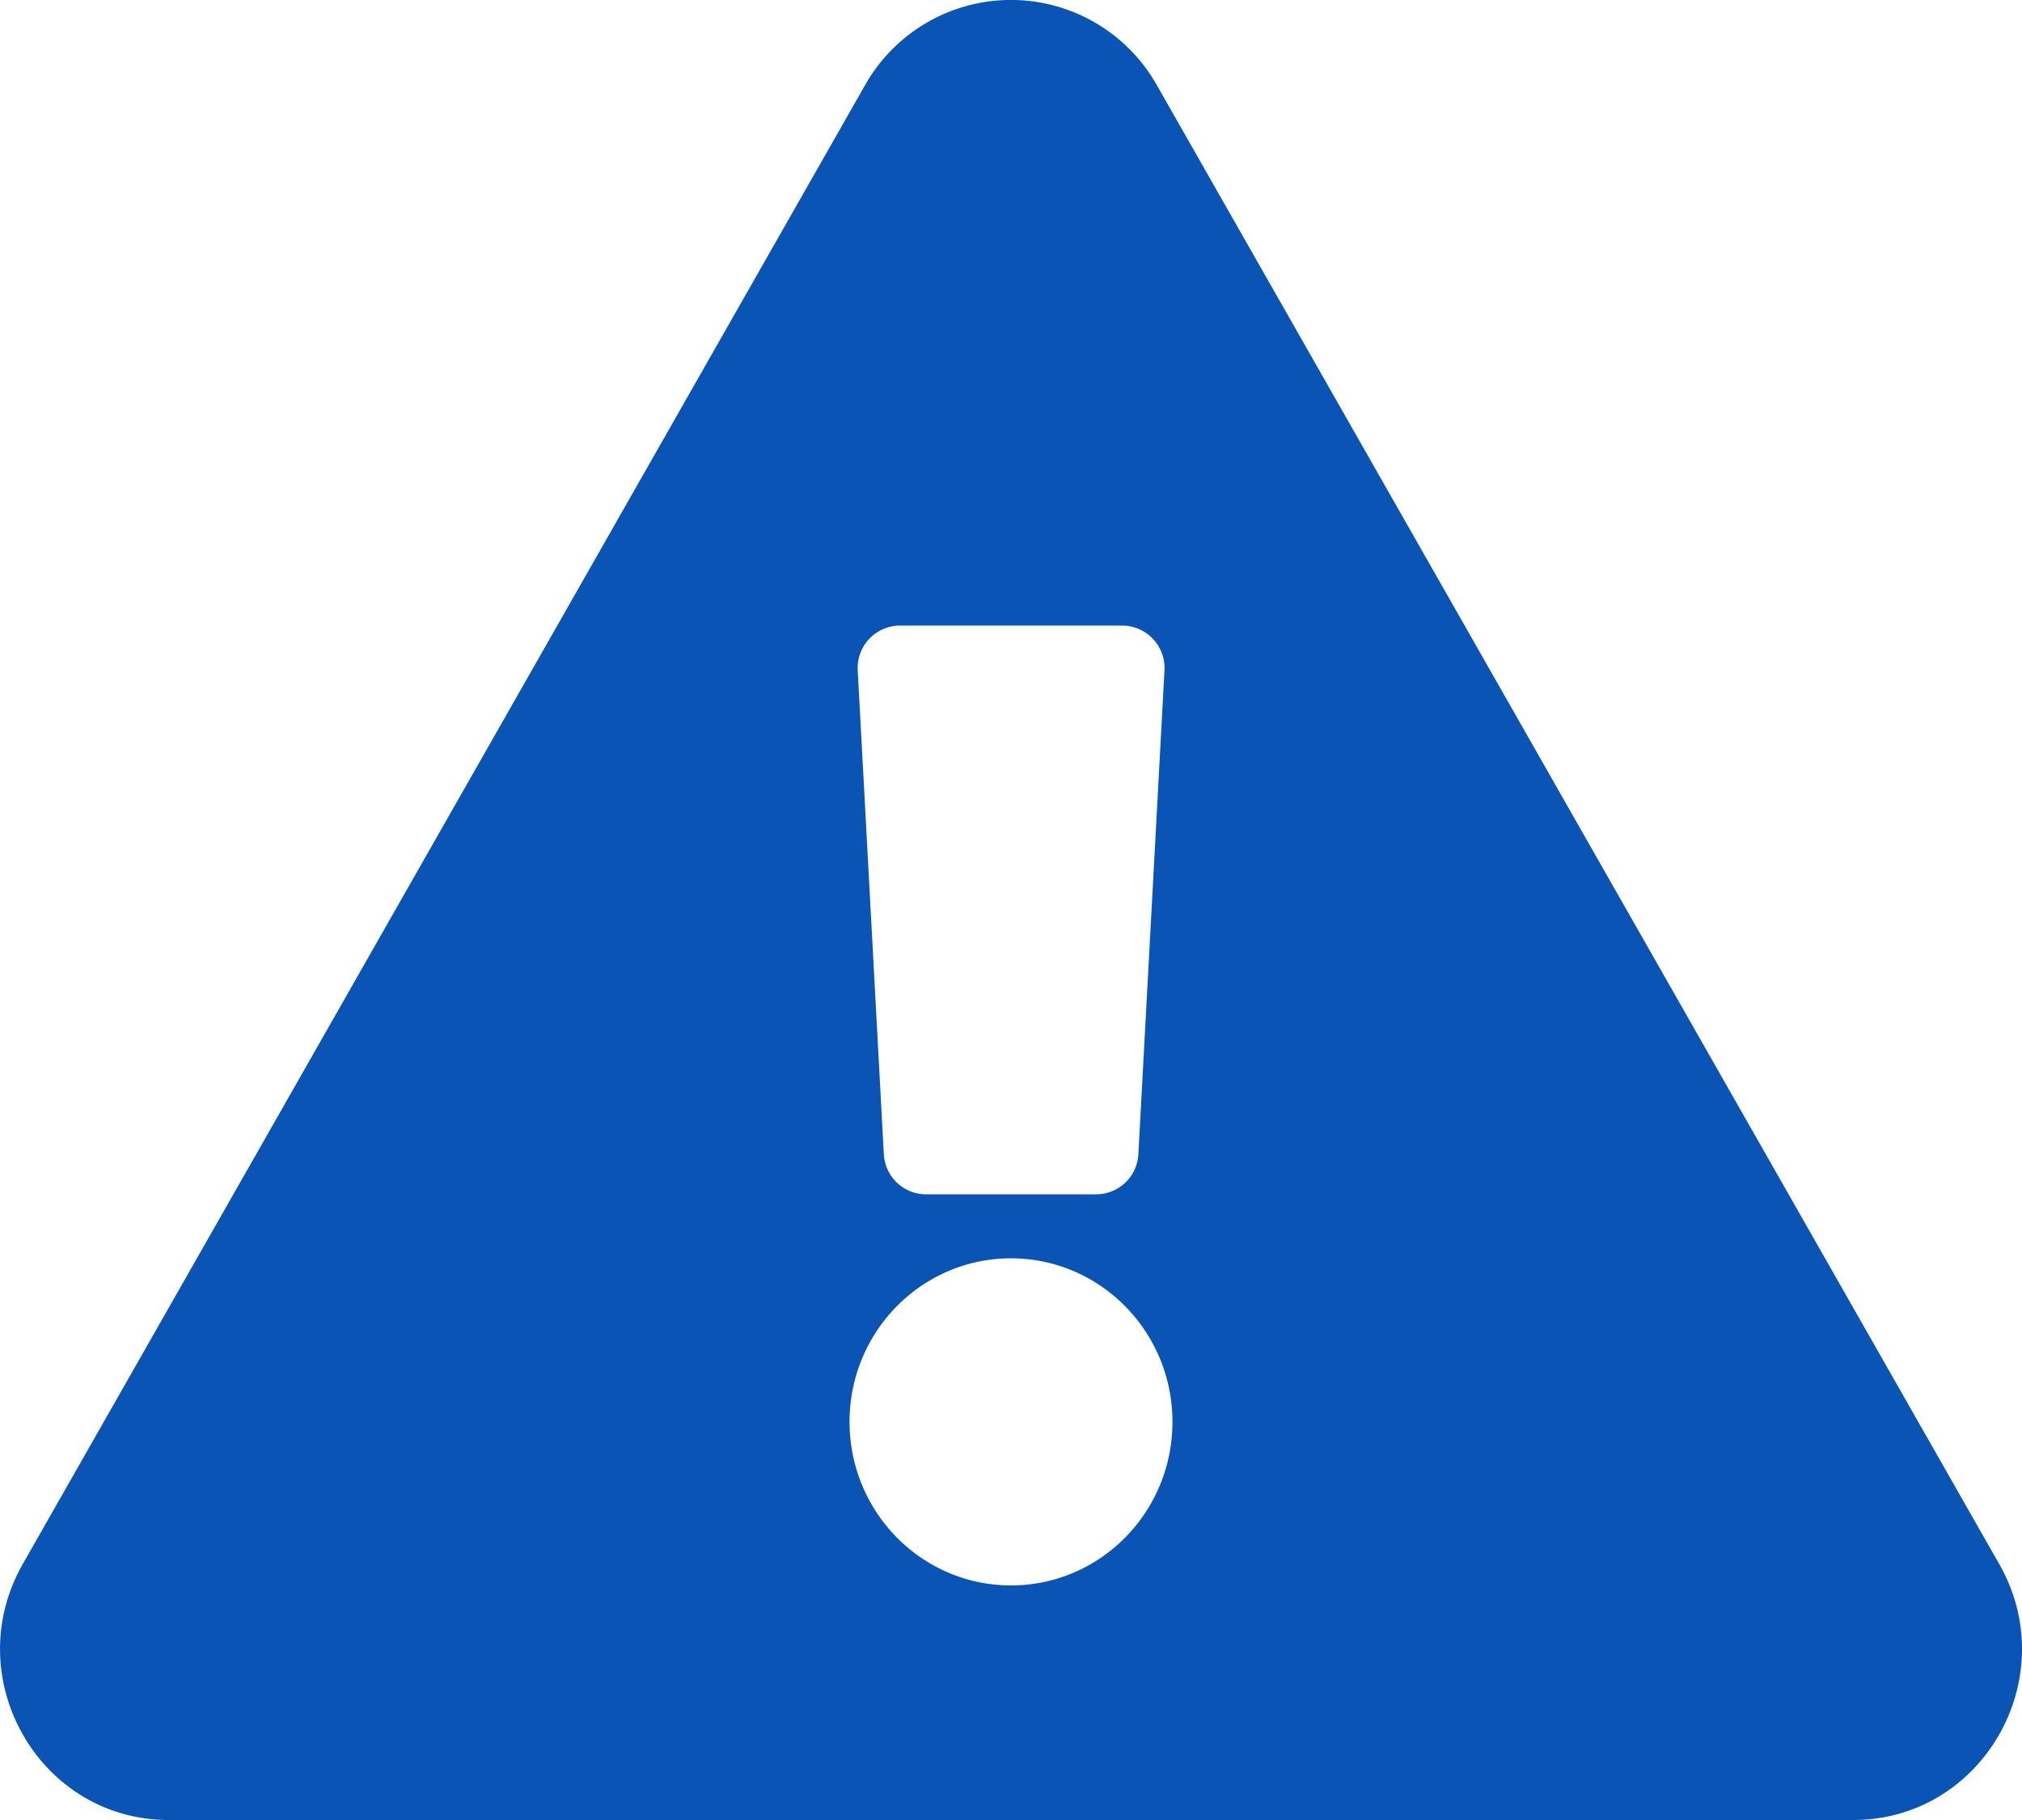 <svg xmlns="http://www.w3.org/2000/svg" viewBox="0 0 20 18"><path fill="#0a54b5" d="M19.775 15.469c.641 1.125-.164 2.531-1.444 2.531H1.669C.386 18-.414 16.592.225 15.469L8.556.843a1.657 1.657 0 012.887 0l8.332 14.626zM10 12.445c-.882 0-1.597.724-1.597 1.617S9.118 15.68 10 15.68s1.597-.724 1.597-1.617-.715-1.618-1.597-1.618zM8.484 6.632l.258 4.781a.419.419 0 00.416.399h1.686a.419.419 0 00.416-.399l.258-4.781a.42.42 0 00-.416-.445H8.9a.42.42 0 00-.416.445z"/></svg>